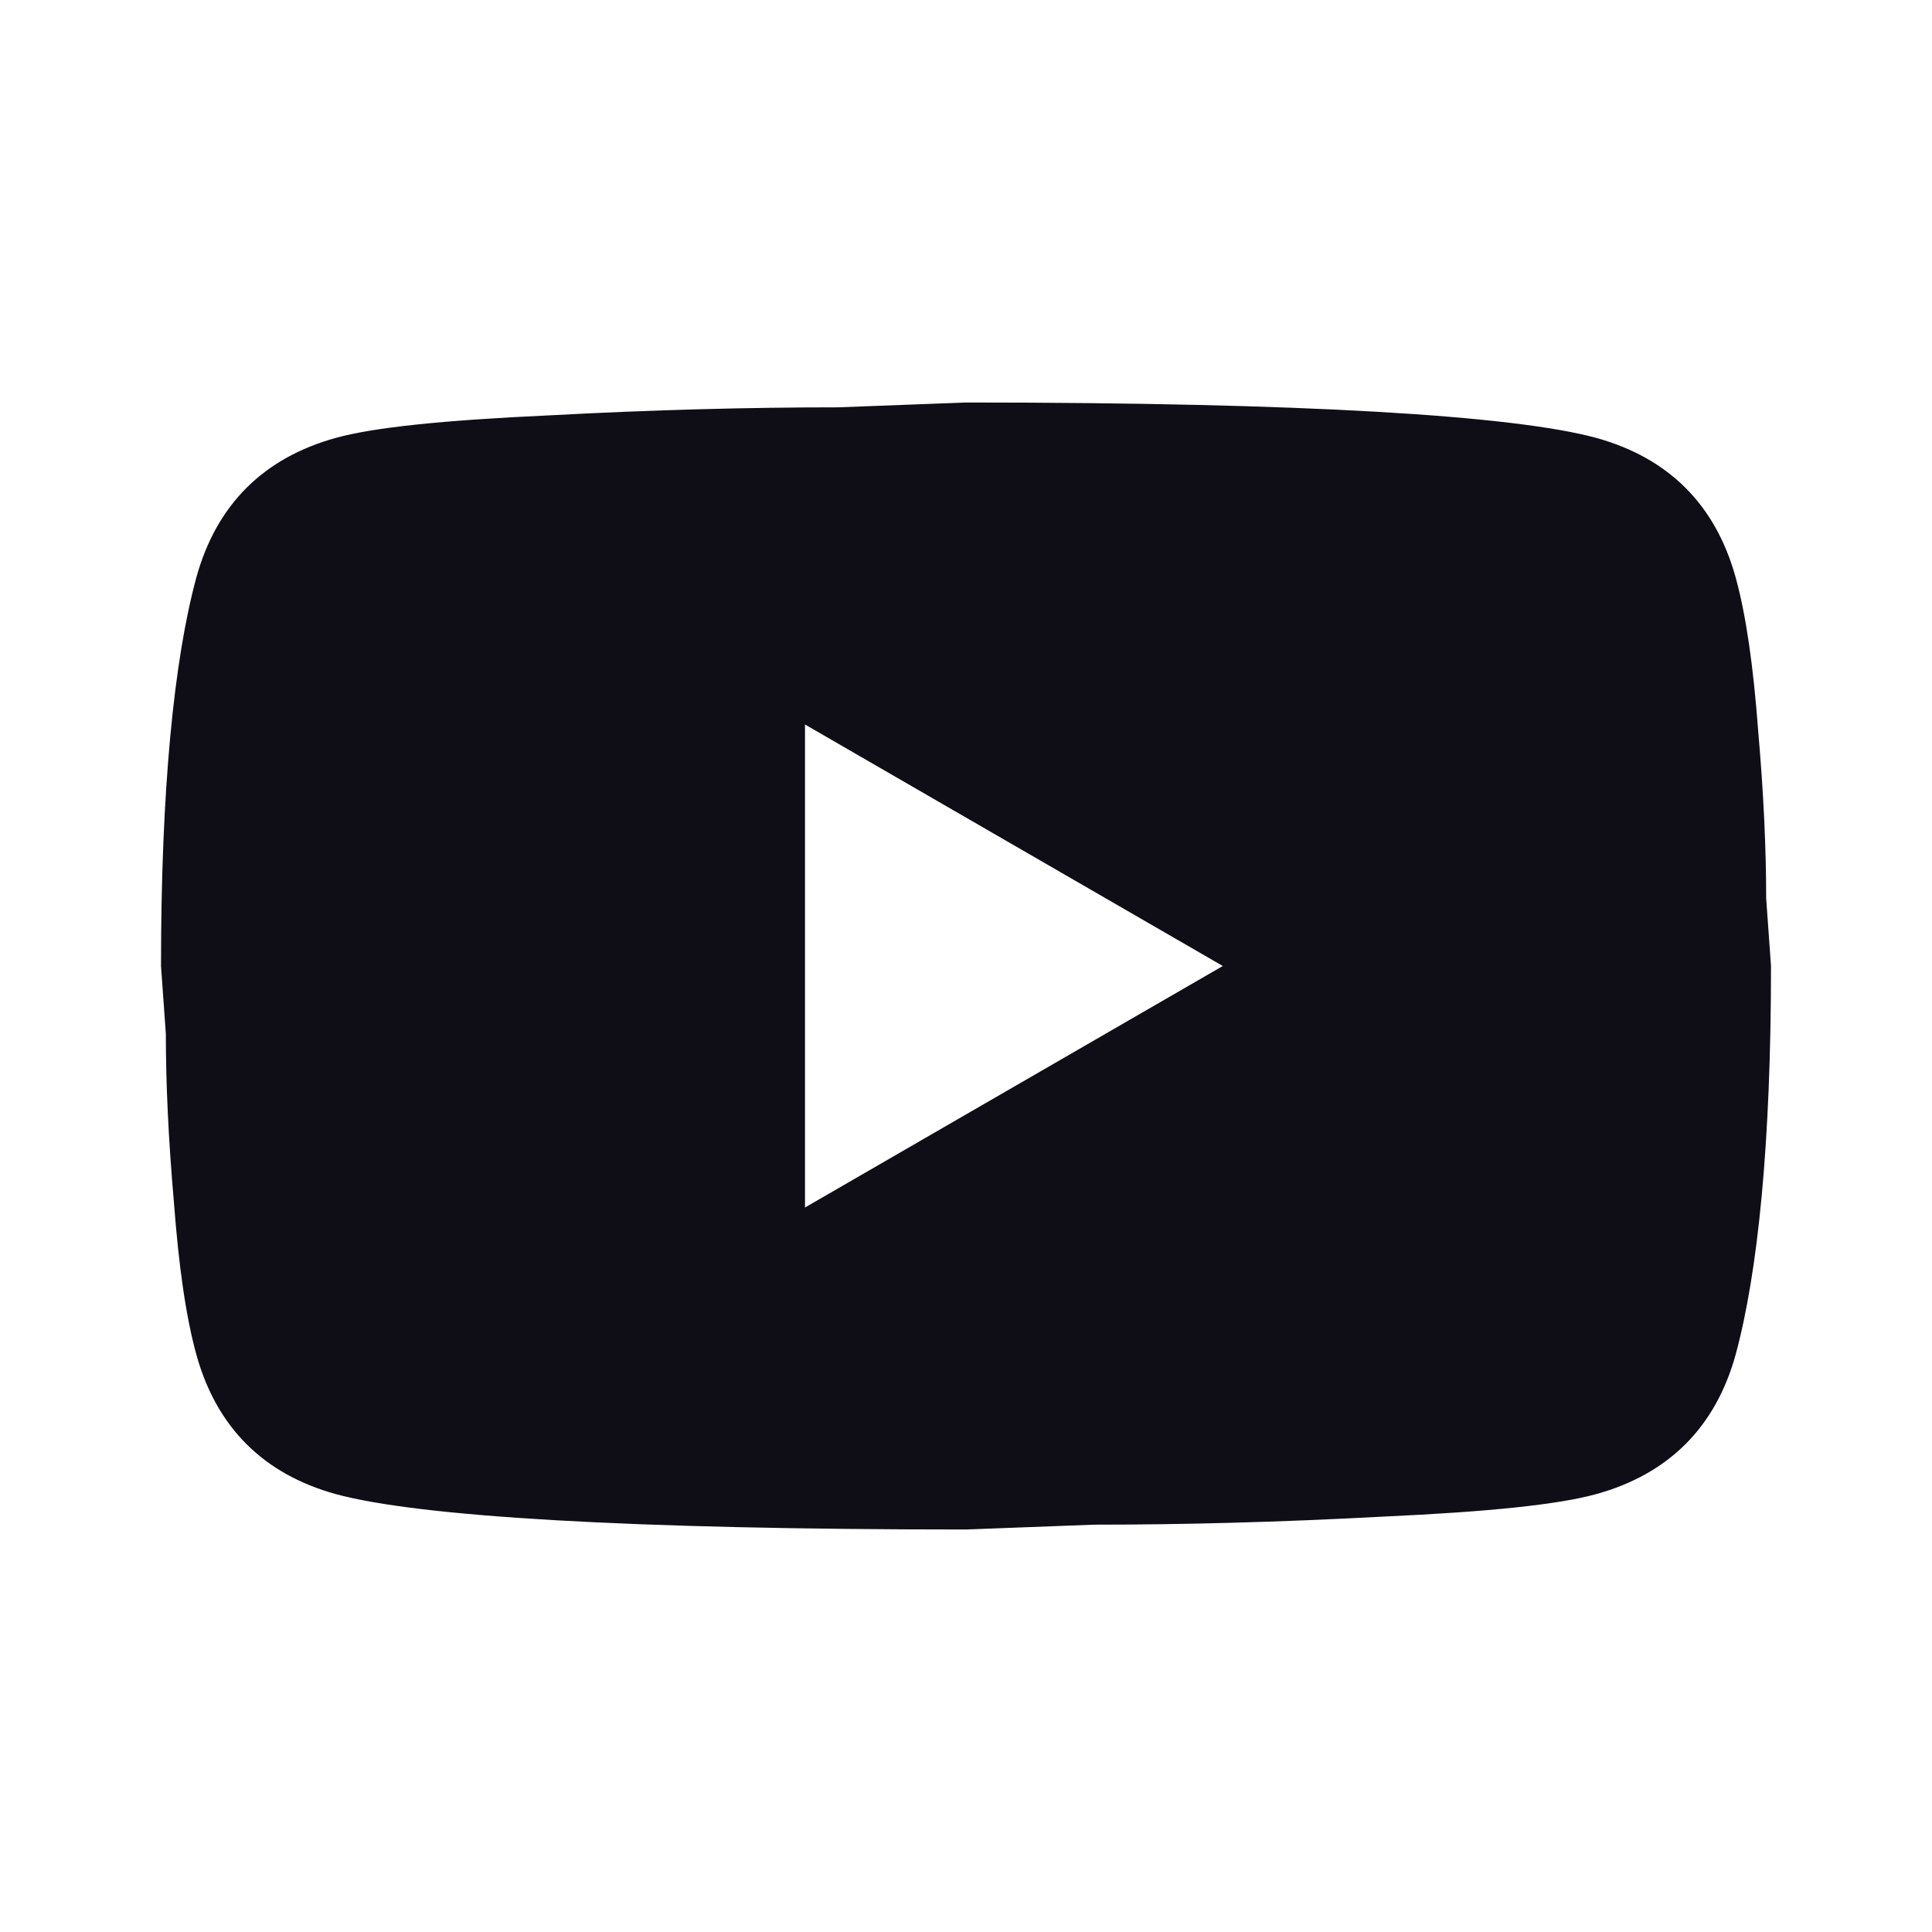 <svg xmlns="http://www.w3.org/2000/svg" width="45" height="45" fill="#0f0e17" aria-label="youtube;source=beacons classic" viewBox="0 0 200 200"><path d="m83.333 125 43.25-25-43.25-25zm96.334-65.25c1.083 3.917 1.833 9.167 2.333 15.833.583 6.667.833 12.417.833 17.417l.5 7c0 18.25-1.333 31.667-3.666 40.25-2.084 7.5-6.917 12.333-14.417 14.417-3.917 1.083-11.083 1.833-22.083 2.333-10.834.583-20.75.833-29.917.833l-13.25.5c-34.917 0-56.667-1.333-65.25-3.666-7.5-2.084-12.333-6.917-14.417-14.417-1.083-3.917-1.833-9.167-2.333-15.833-.583-6.667-.833-12.417-.833-17.417l-.5-7c0-18.25 1.333-31.667 3.666-40.25 2.084-7.5 6.917-12.333 14.417-14.417C38.667 44.25 45.833 43.5 56.833 43c10.834-.583 20.75-.833 29.917-.833l13.25-.5c34.917 0 56.667 1.333 65.25 3.666 7.5 2.084 12.333 6.917 14.417 14.417"/></svg>